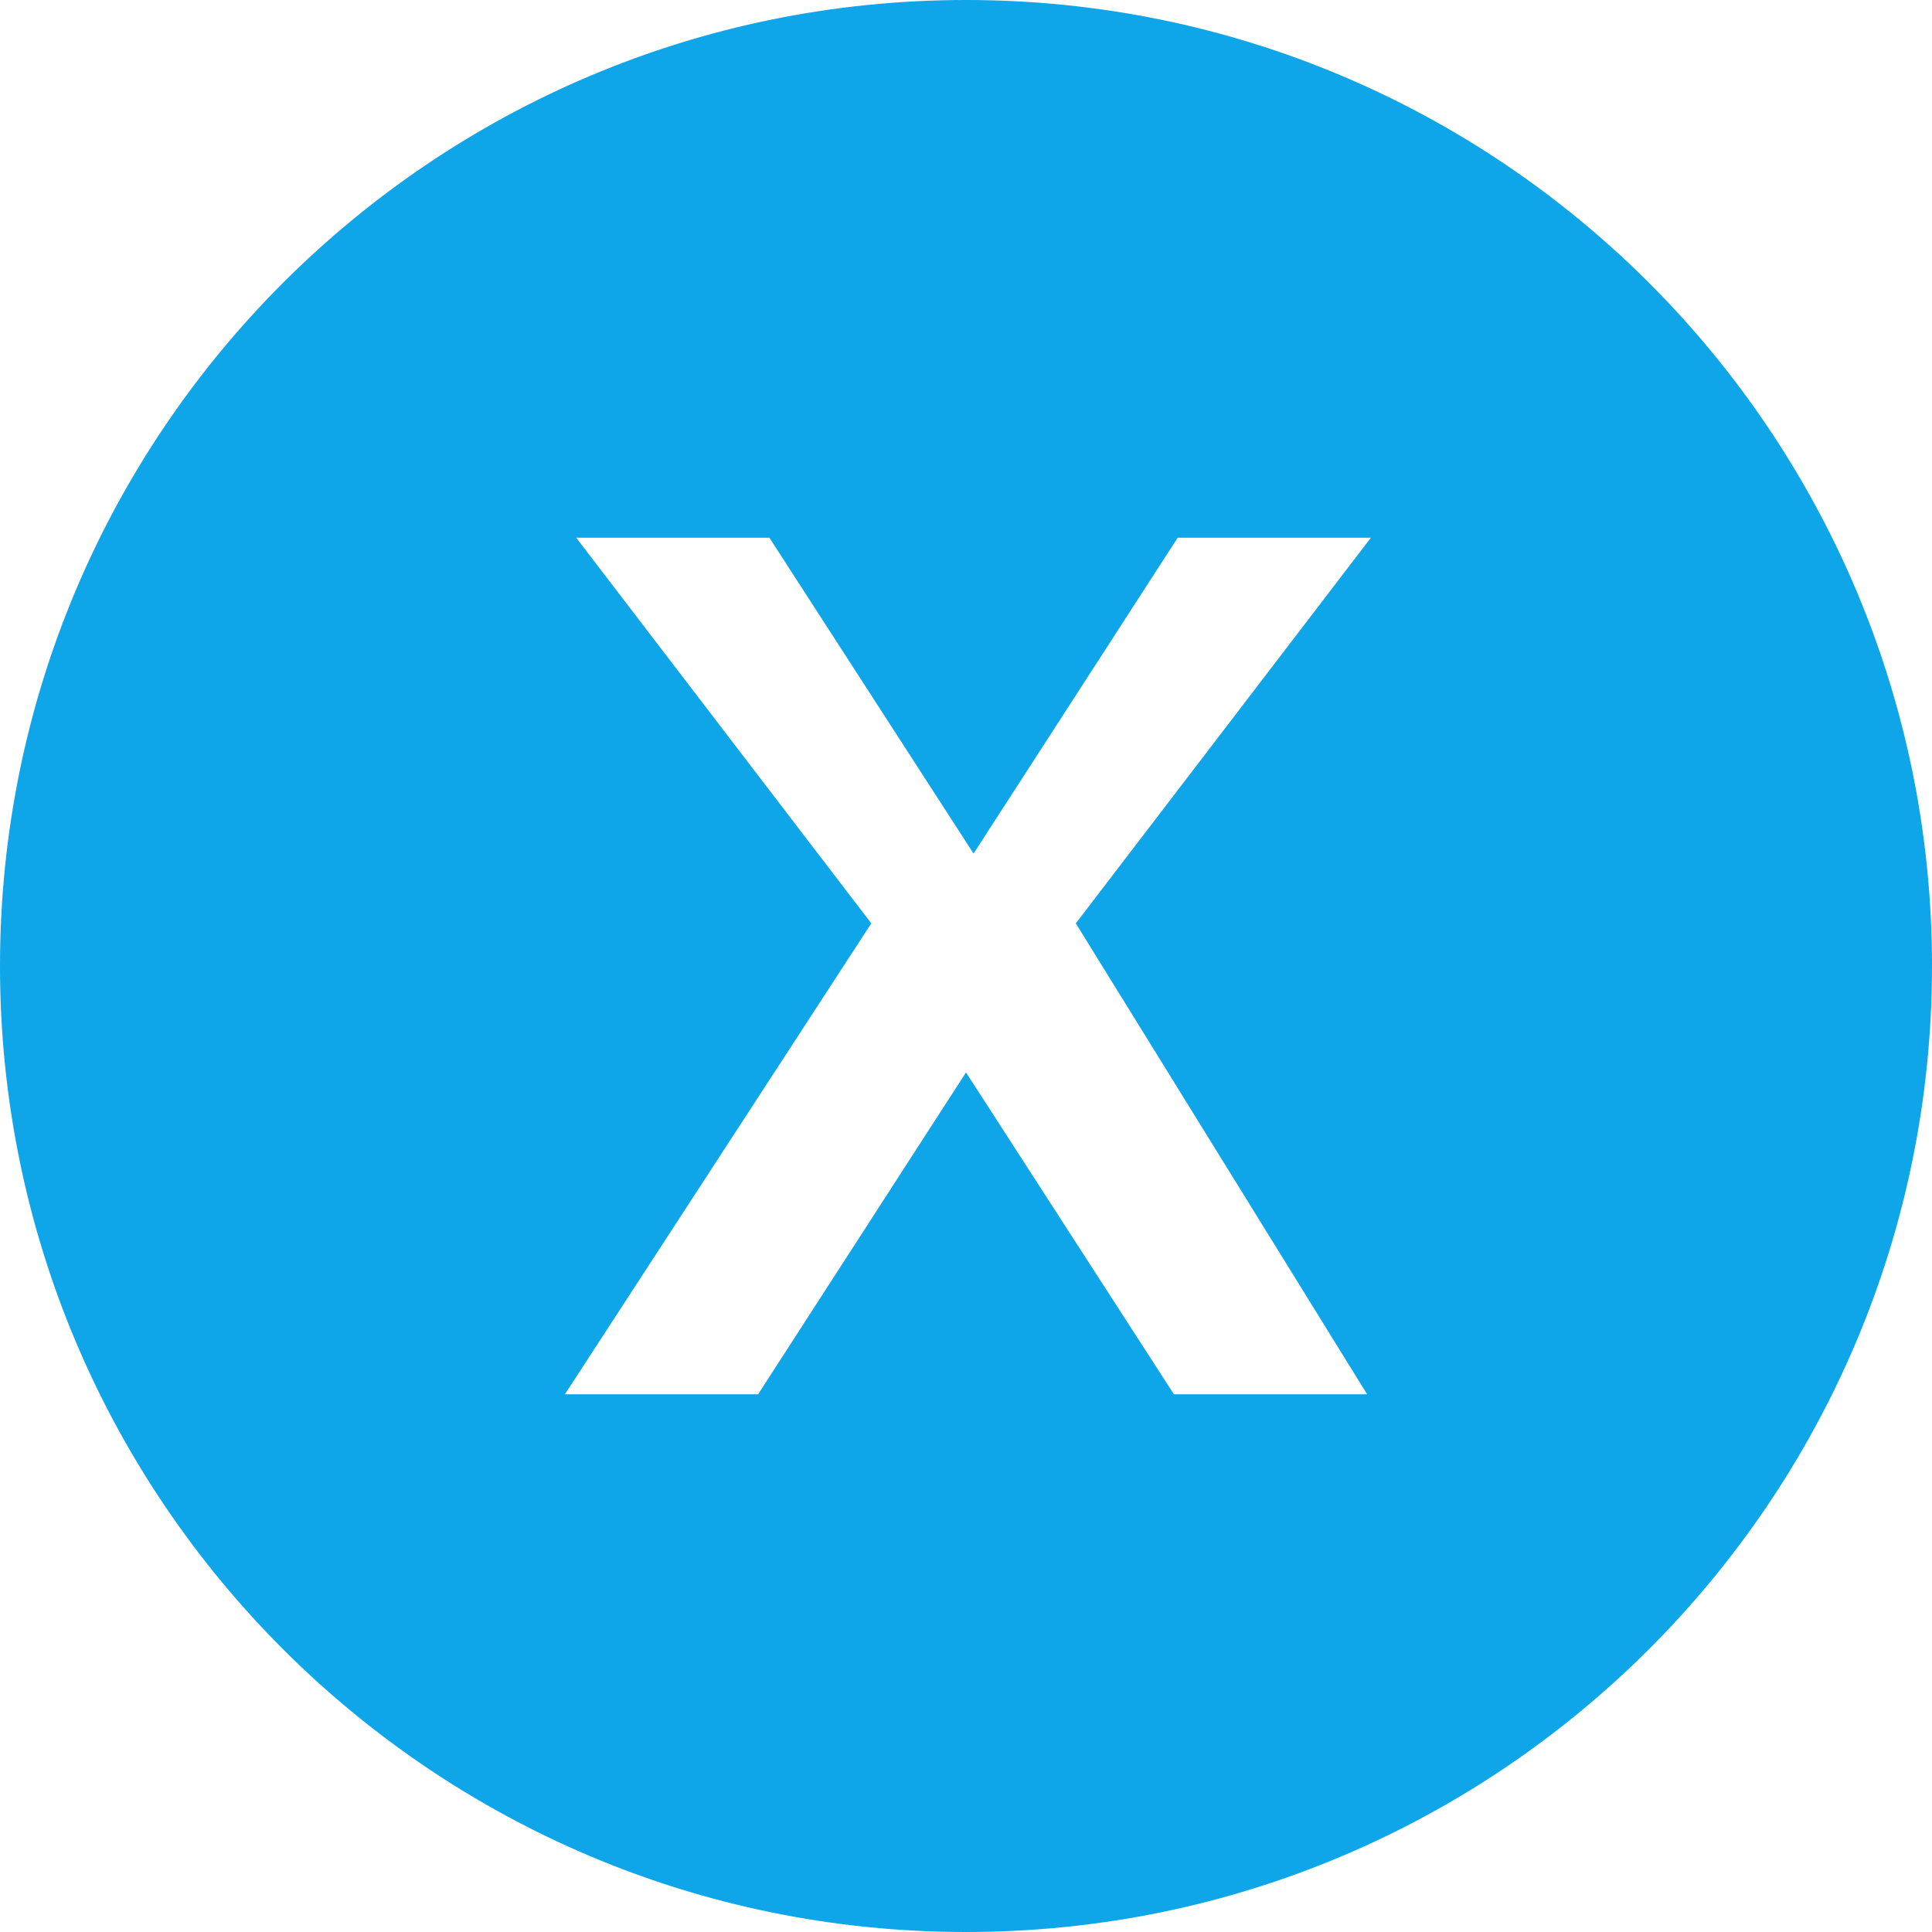 <svg xmlns="http://www.w3.org/2000/svg" width="512" height="512" viewBox="0 0 512 512" version="1.1">
  <path fill="#0ea5e9" d="M256 0C114.6 0 0 114.6 0 256s114.6 256 256 256s256-114.6 256-256S397.4 0 256 0zM362.3 369.5h-51.2l-55.1-85.3l-55.1 85.3h-51.2l81.2-124.8L152.7 142.5h51.2l54.1 83.7l54.1-83.7h51.2l-78.2 102.2L362.3 369.5z"/>
</svg>